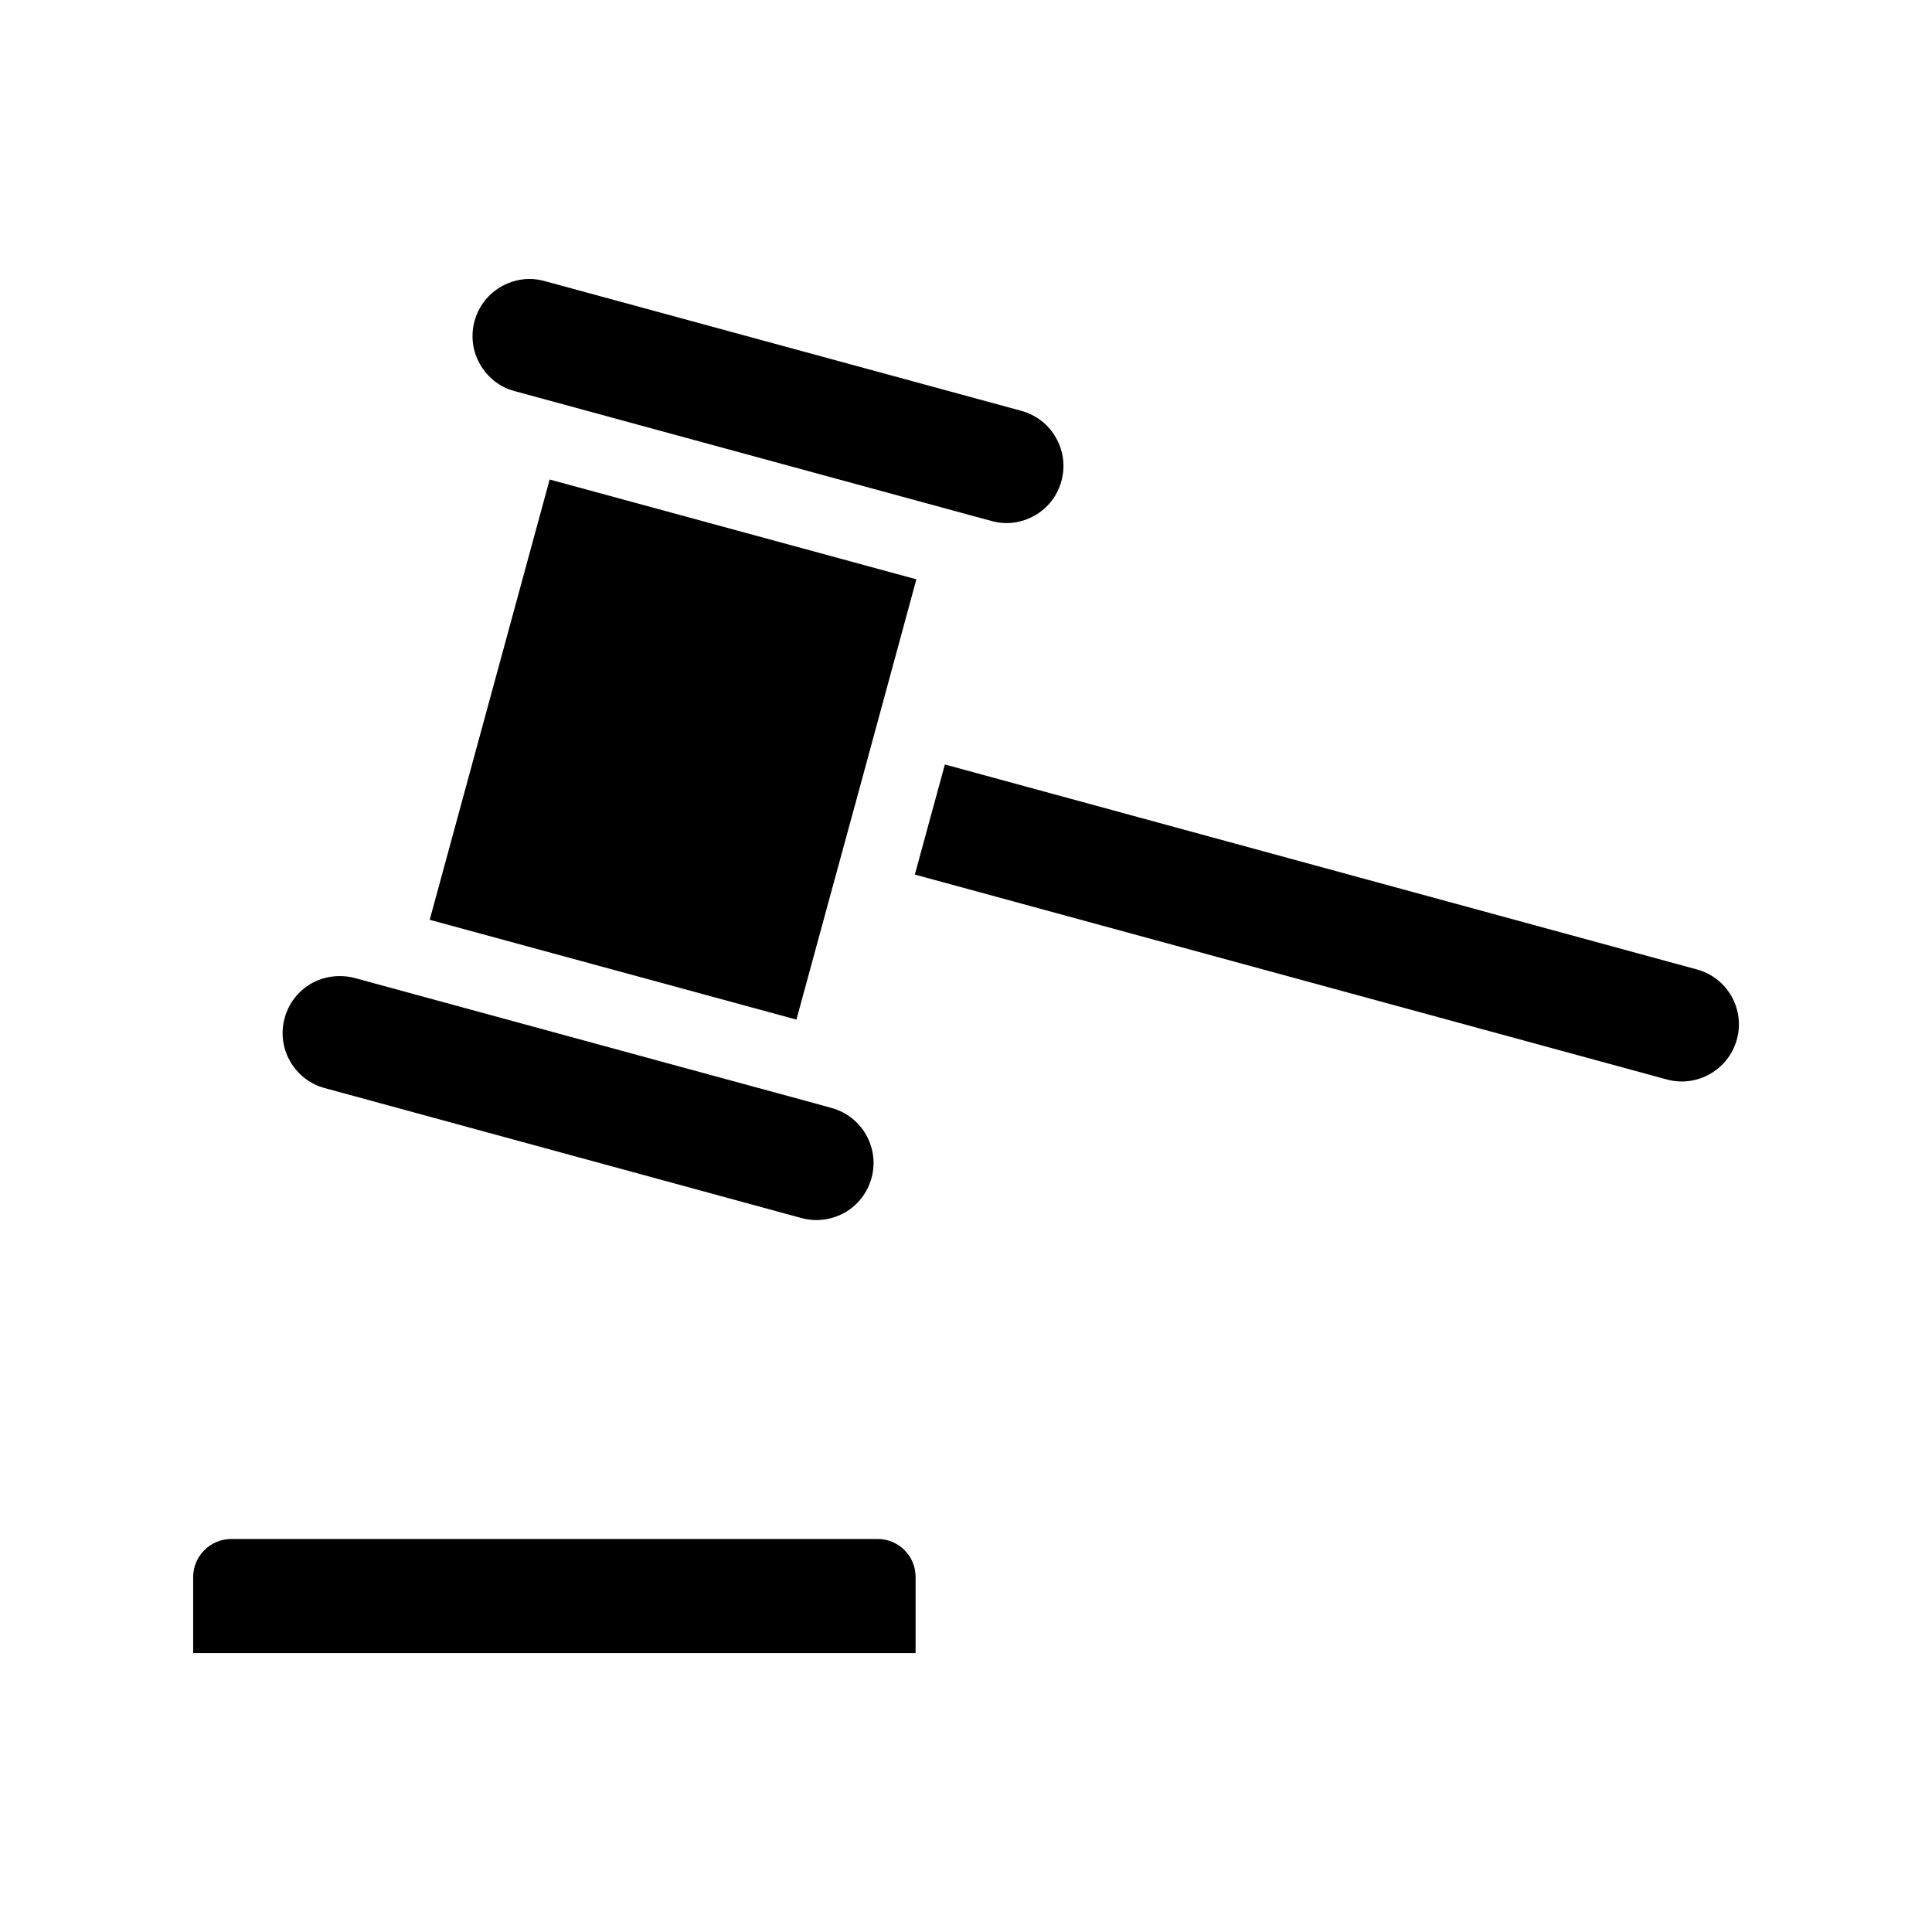 <?xml version="1.0" encoding="UTF-8"?>
<!-- Uploaded to: ICON Repo, www.iconrepo.com, Generator: ICON Repo Mixer Tools -->
<svg fill="#000000" width="800px" height="800px" version="1.1" viewBox="144 144 512 512" xmlns="http://www.w3.org/2000/svg">
 <g>
  <path d="m376.57 551.85h-171.3c-5.543 0-10.078 4.535-10.078 10.078v20.152h191.45v-20.152c0.004-5.594-4.481-10.078-10.074-10.078z"/>
  <path d="m230.01 432.34 126.41 34.461c3.879 1.059 7.961 0.504 11.488-1.461 3.477-2.016 5.996-5.289 7.055-9.168 2.215-8.012-2.57-16.375-10.578-18.539l-4.887-1.359-35.367-9.621-86.152-23.477c-1.309-0.352-2.672-0.504-3.981-0.504-2.621 0-5.188 0.656-7.508 1.965-3.477 2.016-5.996 5.238-7.055 9.168-2.219 8.004 2.57 16.367 10.578 18.535z"/>
  <path d="m280.39 247.65 85.648 23.328 35.871 9.773 4.836 1.309c3.879 1.109 7.961 0.555 11.488-1.461 3.477-1.965 5.996-5.238 7.055-9.117 1.059-3.93 0.555-7.961-1.461-11.488-1.965-3.527-5.238-5.996-9.117-7.106l-126.41-34.41c-1.309-0.352-2.621-0.555-3.93-0.555-6.648 0-12.797 4.434-14.609 11.133-1.059 3.93-0.555 8.012 1.461 11.488 2.008 3.527 5.234 6.047 9.164 7.106z"/>
  <path d="m364.33 380.2 6.652-24.336 15.867-58.34-97.184-26.449-31.789 116.68 97.184 26.449z"/>
  <path d="m602.83 407.96c-2.016-3.477-5.238-5.996-9.168-7.055l-199.26-54.309-7.961 29.172 199.31 54.312c8.012 2.168 16.324-2.57 18.539-10.629 1.059-3.883 0.555-7.965-1.461-11.492z"/>
 </g>
</svg>